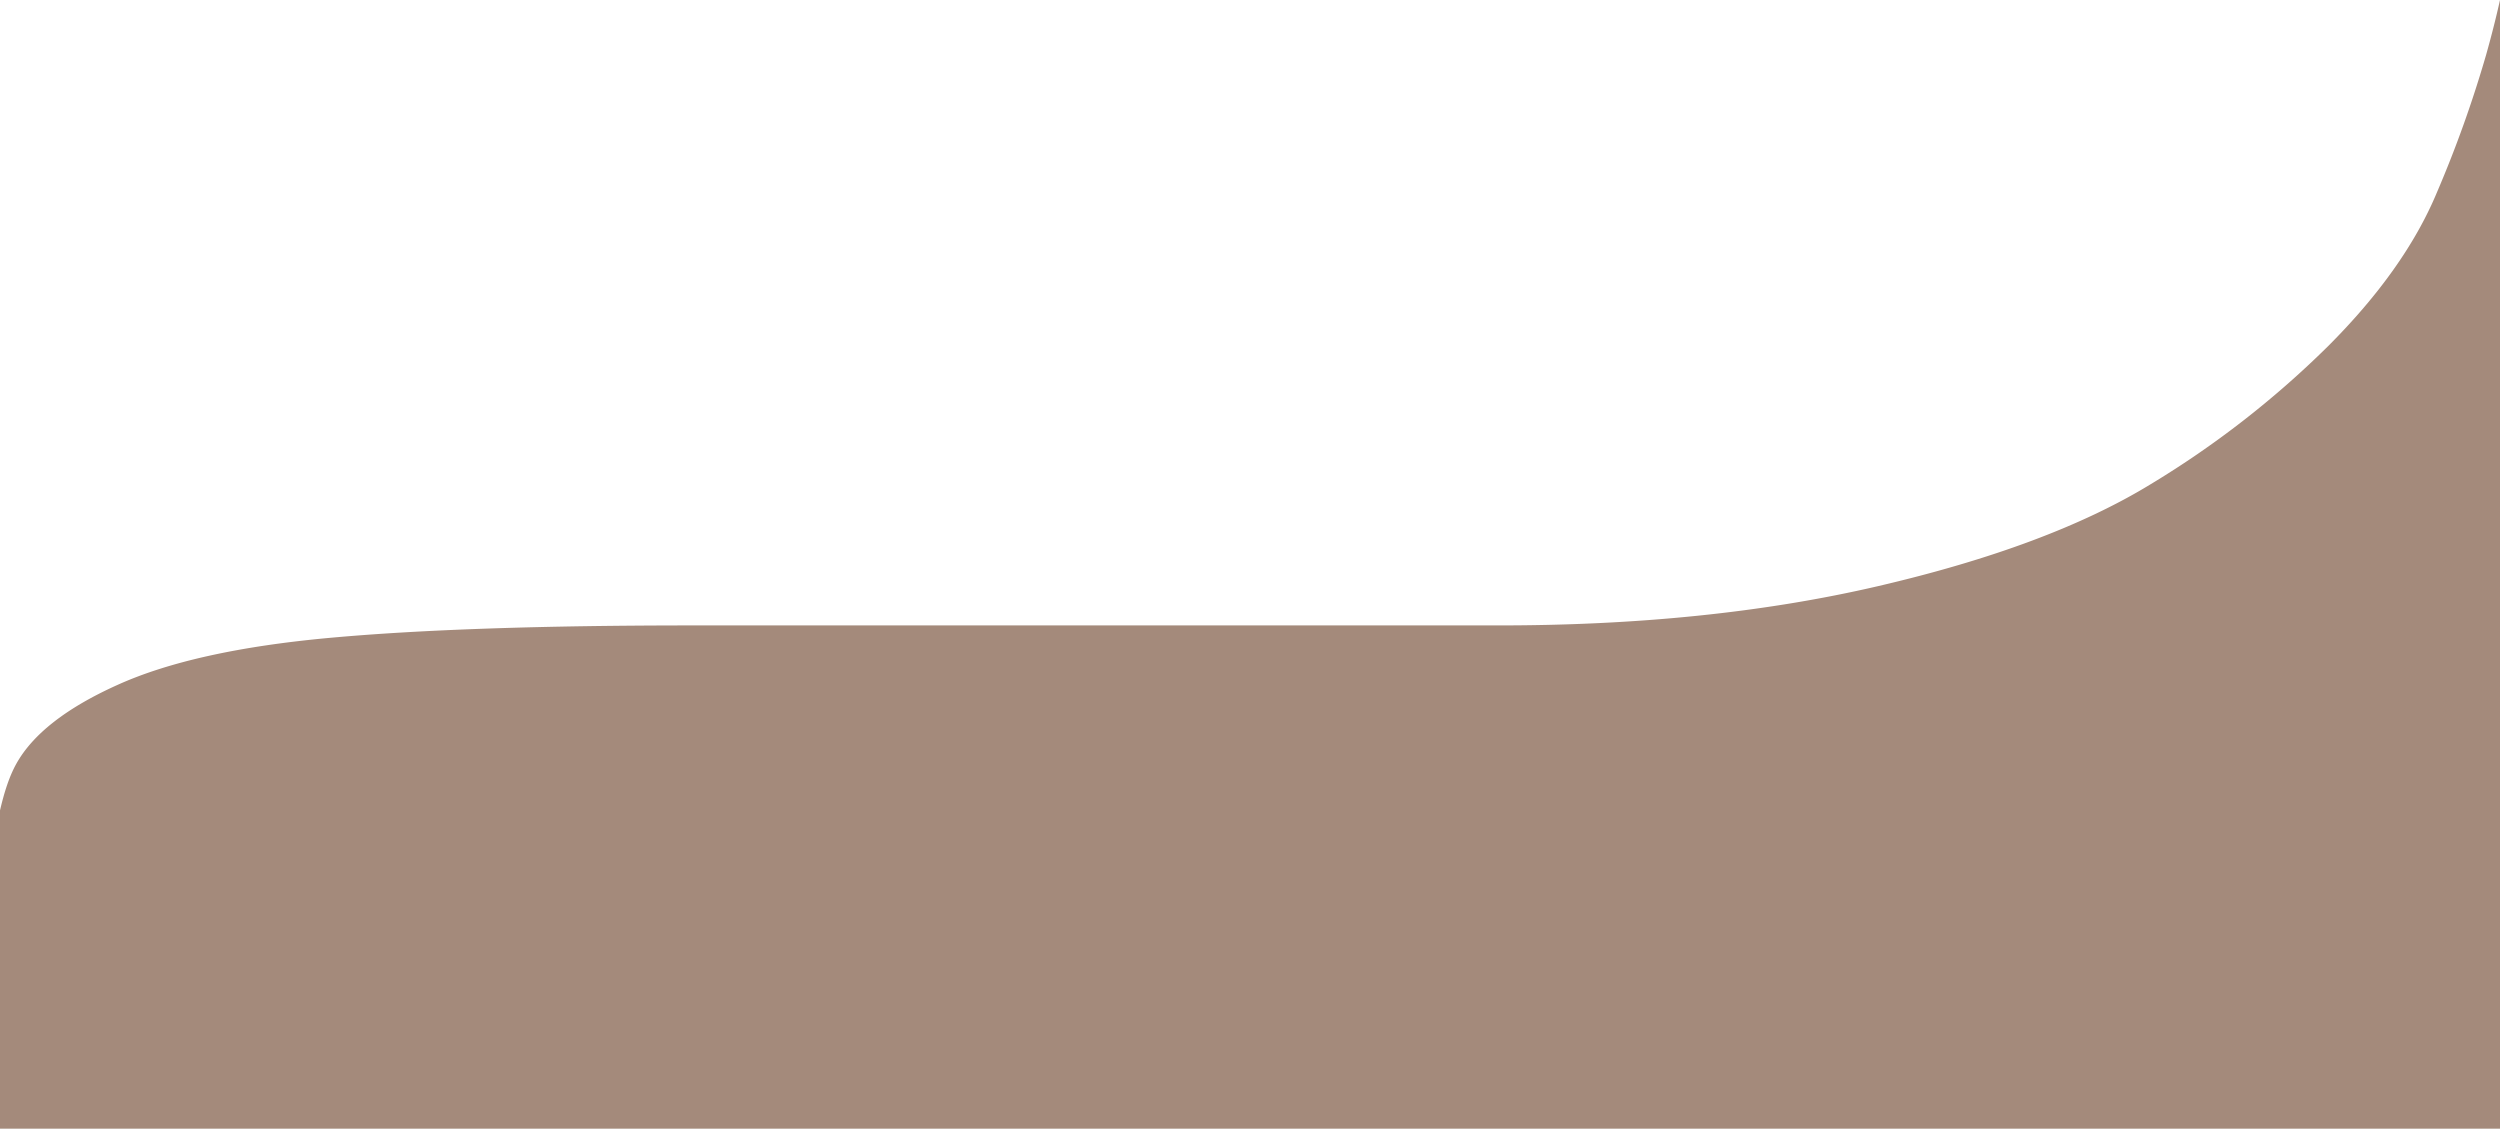 <svg xmlns="http://www.w3.org/2000/svg" viewBox="0 0 960 433.42"><defs><style>.cls-1{fill:#a48a7b;}</style></defs><g id="Layer_2" data-name="Layer 2"><g id="Layer_1-2" data-name="Layer 1"><path class="cls-1" d="M954.73,20.84a456.24,456.24,0,0,1-19,53.16Q923.41,103.49,894,132.91a365,365,0,0,1-68.36,53.16q-38.93,23.75-104.44,39T574,240.16H266.37q-87.35,0-139.57,4.76T45.14,263Q15.7,276.23,6.21,293.39c-2.76,5-4.65,11.14-6.21,17.8V433.42H960V0C958.6,6.3,956.87,13.21,954.73,20.84Z"/></g></g></svg>